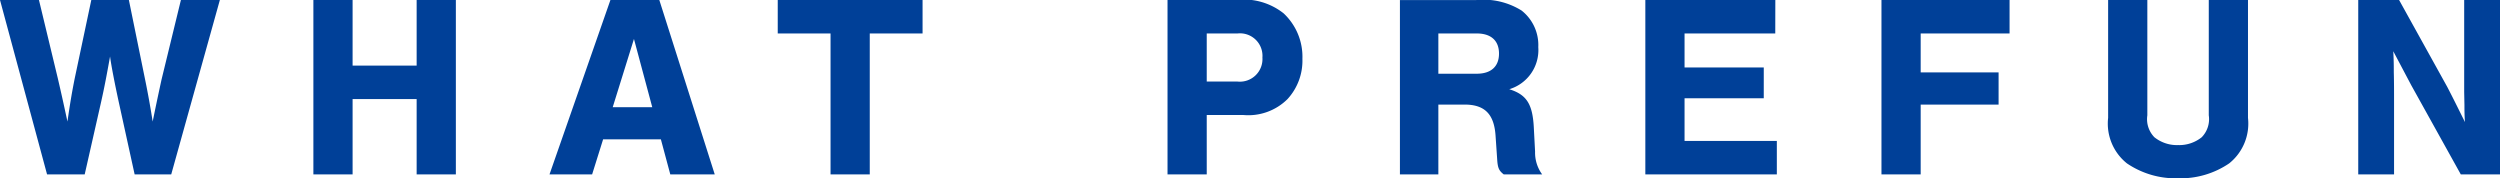 <svg xmlns="http://www.w3.org/2000/svg" width="153.008" height="10.912" viewBox="0 0 153.008 10.912">
  <path d="M5.184 10.672l1.008-4.448c.208-.928.336-1.616.544-2.768.064.512.288 1.664.528 2.768l.976 4.448h2.24L13.456 0h-2.384L9.888 4.864c-.272 1.248-.448 2.108-.544 2.576a52.89 52.89 0 00-.464-2.576L7.888 0h-2.3L4.576 4.784c-.16.8-.272 1.44-.448 2.656-.272-1.264-.384-1.76-.592-2.656L2.384 0H0l2.88 10.672zM25.5 6.064v4.608h2.4V0h-2.4v4.016h-3.92V0h-2.4v10.672h2.4V6.064zm14.948 2.464l.576 2.144h2.72L40.352 0H37.36l-3.728 10.672h2.608l.672-2.144zM39.92 6.56H37.5l1.3-4.176zm13.312-4.512h3.232V0H47.6v2.048h3.232v8.624h2.4zM73.856 7.04h2.256a3.4 3.4 0 002.688-.976 3.476 3.476 0 00.912-2.464A3.636 3.636 0 0078.56.816 3.922 3.922 0 0075.648 0h-4.192v10.672h2.4zm0-2.048V2.048h1.888a1.376 1.376 0 011.52 1.472 1.383 1.383 0 01-1.52 1.472zM88.032 6.4h1.6c1.232 0 1.808.576 1.9 1.888l.1 1.456c.032.544.112.7.4.928h2.352a2.255 2.255 0 01-.432-1.392l-.08-1.52c-.08-1.408-.448-1.968-1.5-2.3a2.5 2.5 0 001.776-2.576 2.683 2.683 0 00-1.024-2.24 4.415 4.415 0 00-2.784-.64h-4.66v10.668h2.352zm0-1.888V2.048h2.352c.88 0 1.36.448 1.36 1.232s-.48 1.232-1.36 1.232zM108.656 0H100.7v10.672h8.048V8.624H103.1V6.016h4.848V4.128H103.1v-2.08h5.552zm14.336 0h-7.84v10.672h2.4V6.4h4.768V4.432h-4.768V2.048h5.44zm12.192 0v7.056a1.584 1.584 0 01-.432 1.344 2.2 2.2 0 01-1.44.48 2.213 2.213 0 01-1.456-.48 1.584 1.584 0 01-.432-1.344V0h-2.4v7.216A3.115 3.115 0 00130.176 10a5.307 5.307 0 003.136.912 5.291 5.291 0 003.12-.912 3.115 3.115 0 001.152-2.784V0zm17.824 10.672V0h-2.192v5.632l.016.8c0 .32 0 .608.032 1.04-.4-.8-.672-1.36-1.088-2.16L146.832 0h-2.5v10.672h2.192V6.288c0-.672 0-1.3-.016-1.872 0-.32 0-.72-.032-1.28l1.1 2.08 3.032 5.456z" fill="#004098"/>
</svg>
